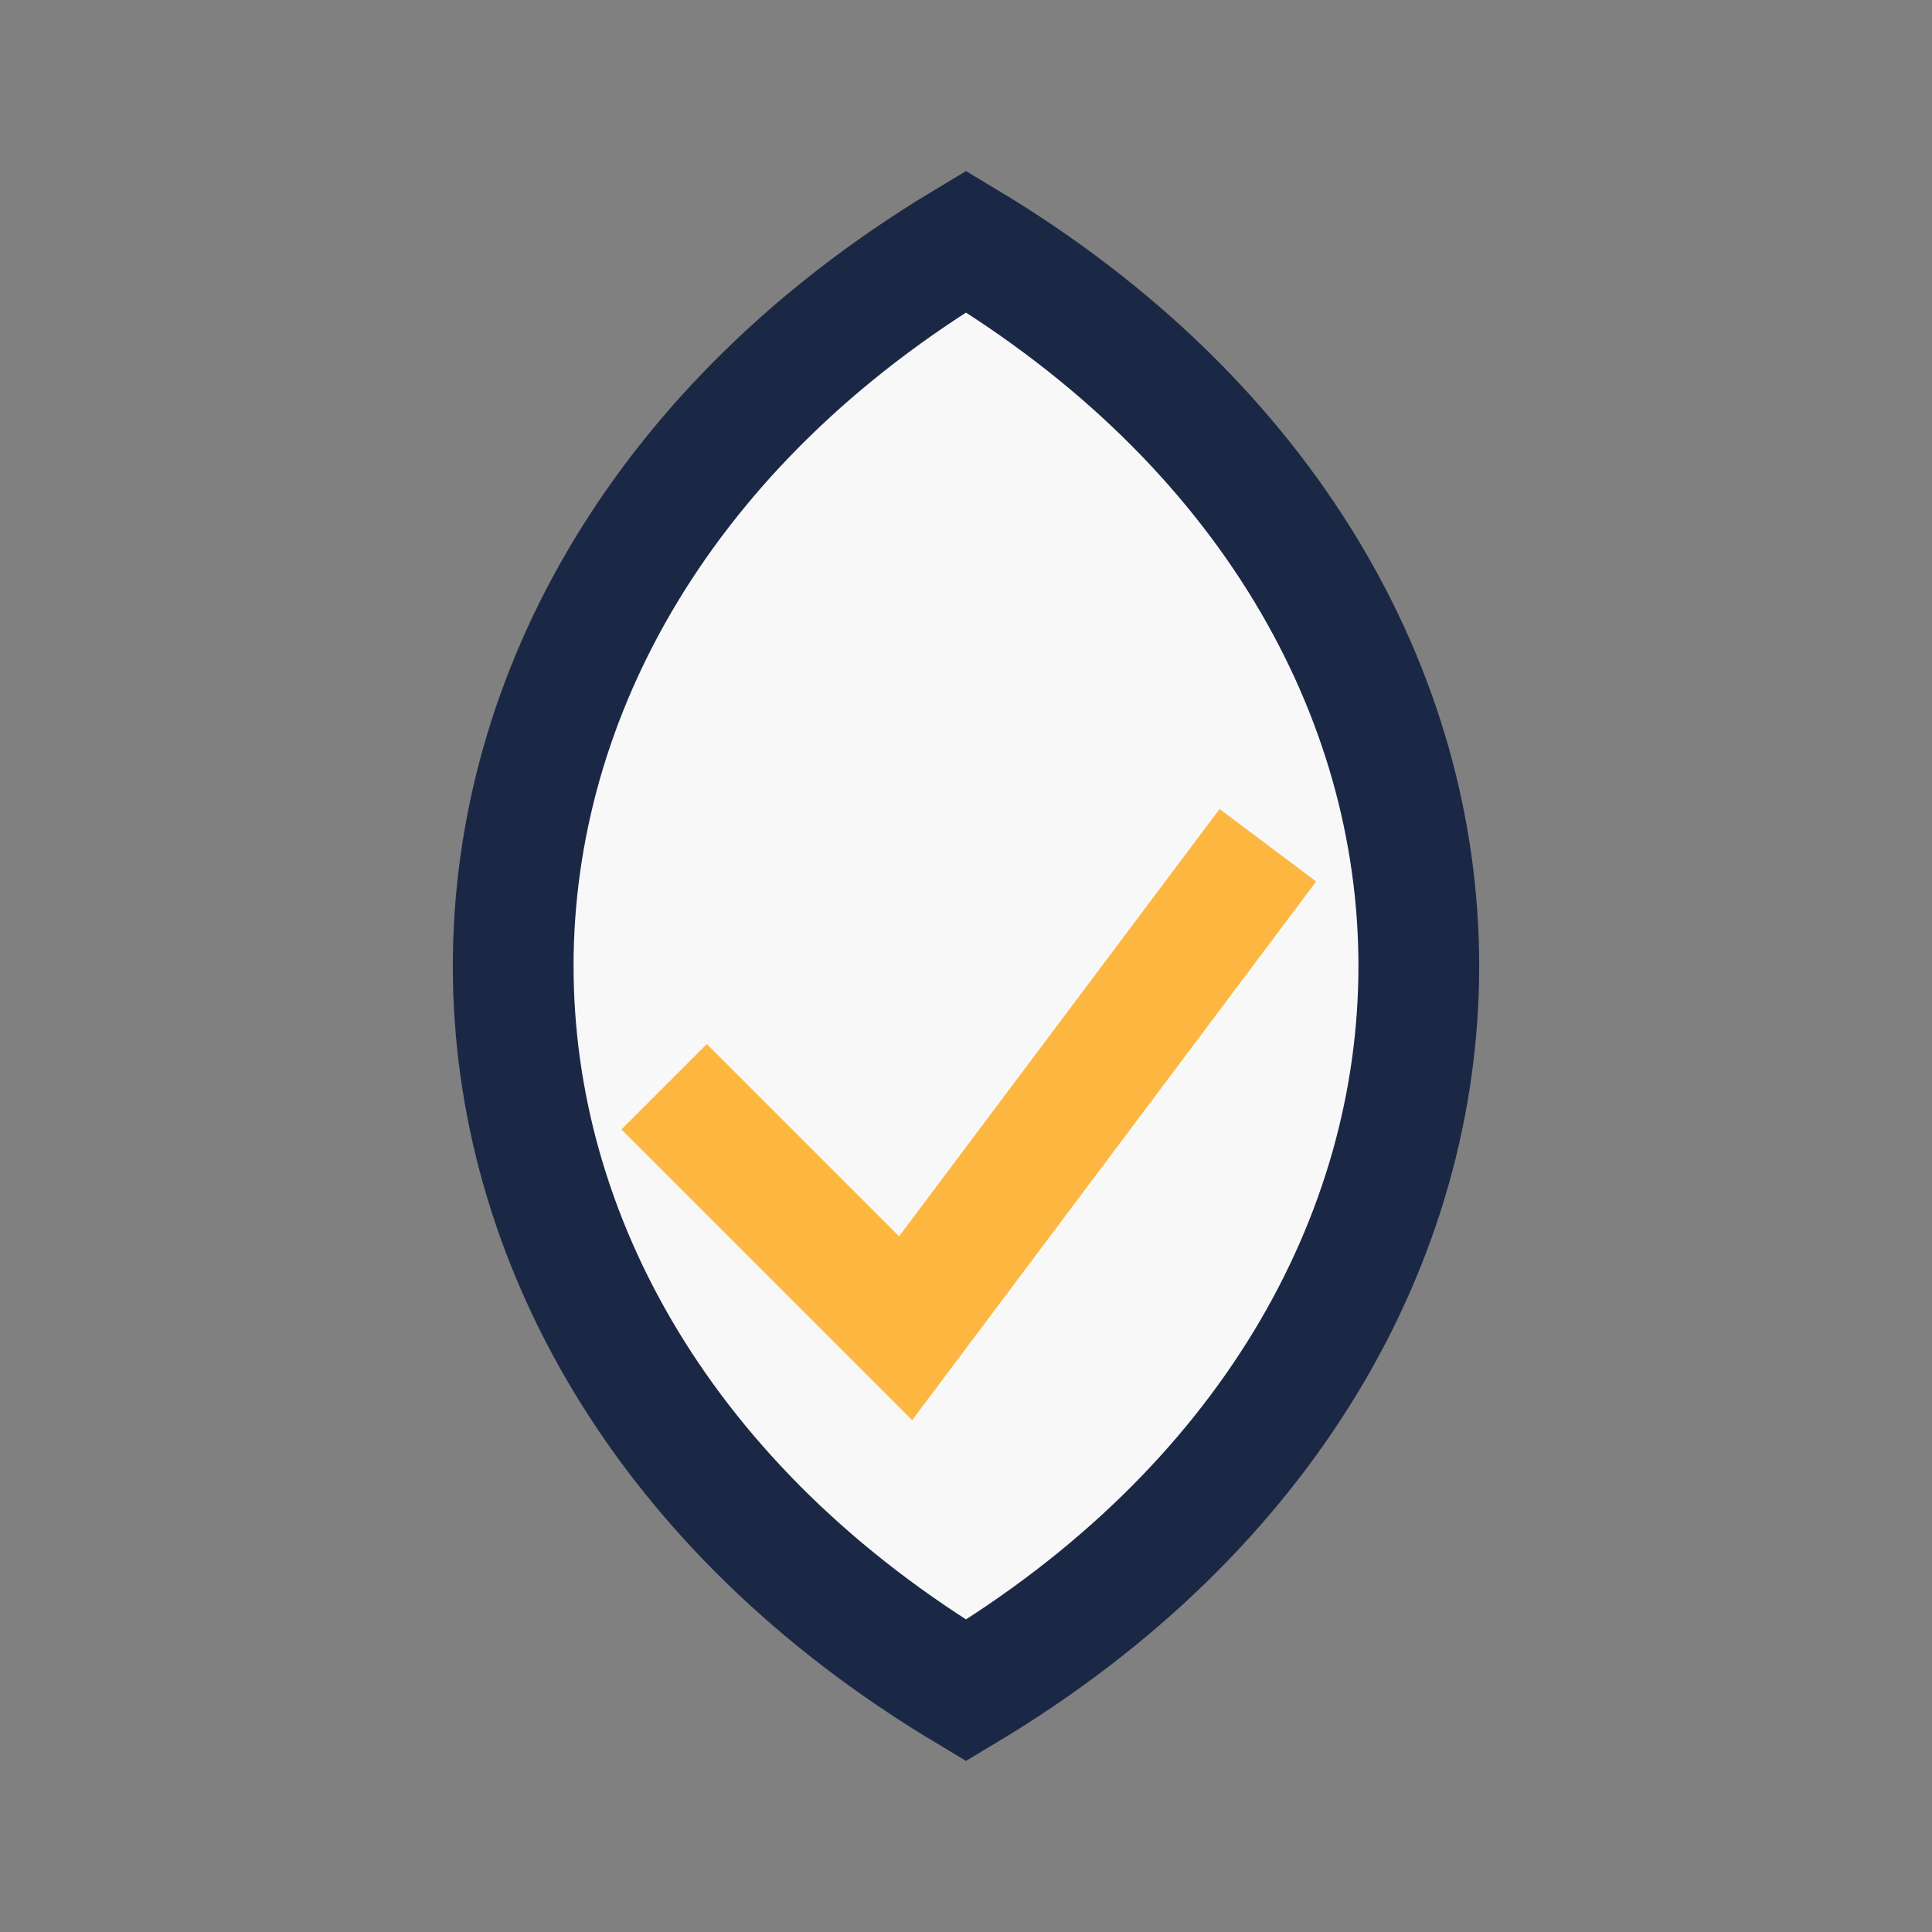 <?xml version="1.0" encoding="UTF-8"?>
<svg xmlns="http://www.w3.org/2000/svg" viewBox="0 0 32 32"><rect x="0" y="0" width="32" height="32" fill="#808080" stroke="none"/><path d="M16 28C6 22 6 10 16 4c10 6 10 18 0 24z" fill="#F8F8F8" stroke="#1B2845" stroke-width="2"/><path d="M11 18l4 4 6-8" stroke="#FDB741" stroke-width="2" fill="none"/></svg>